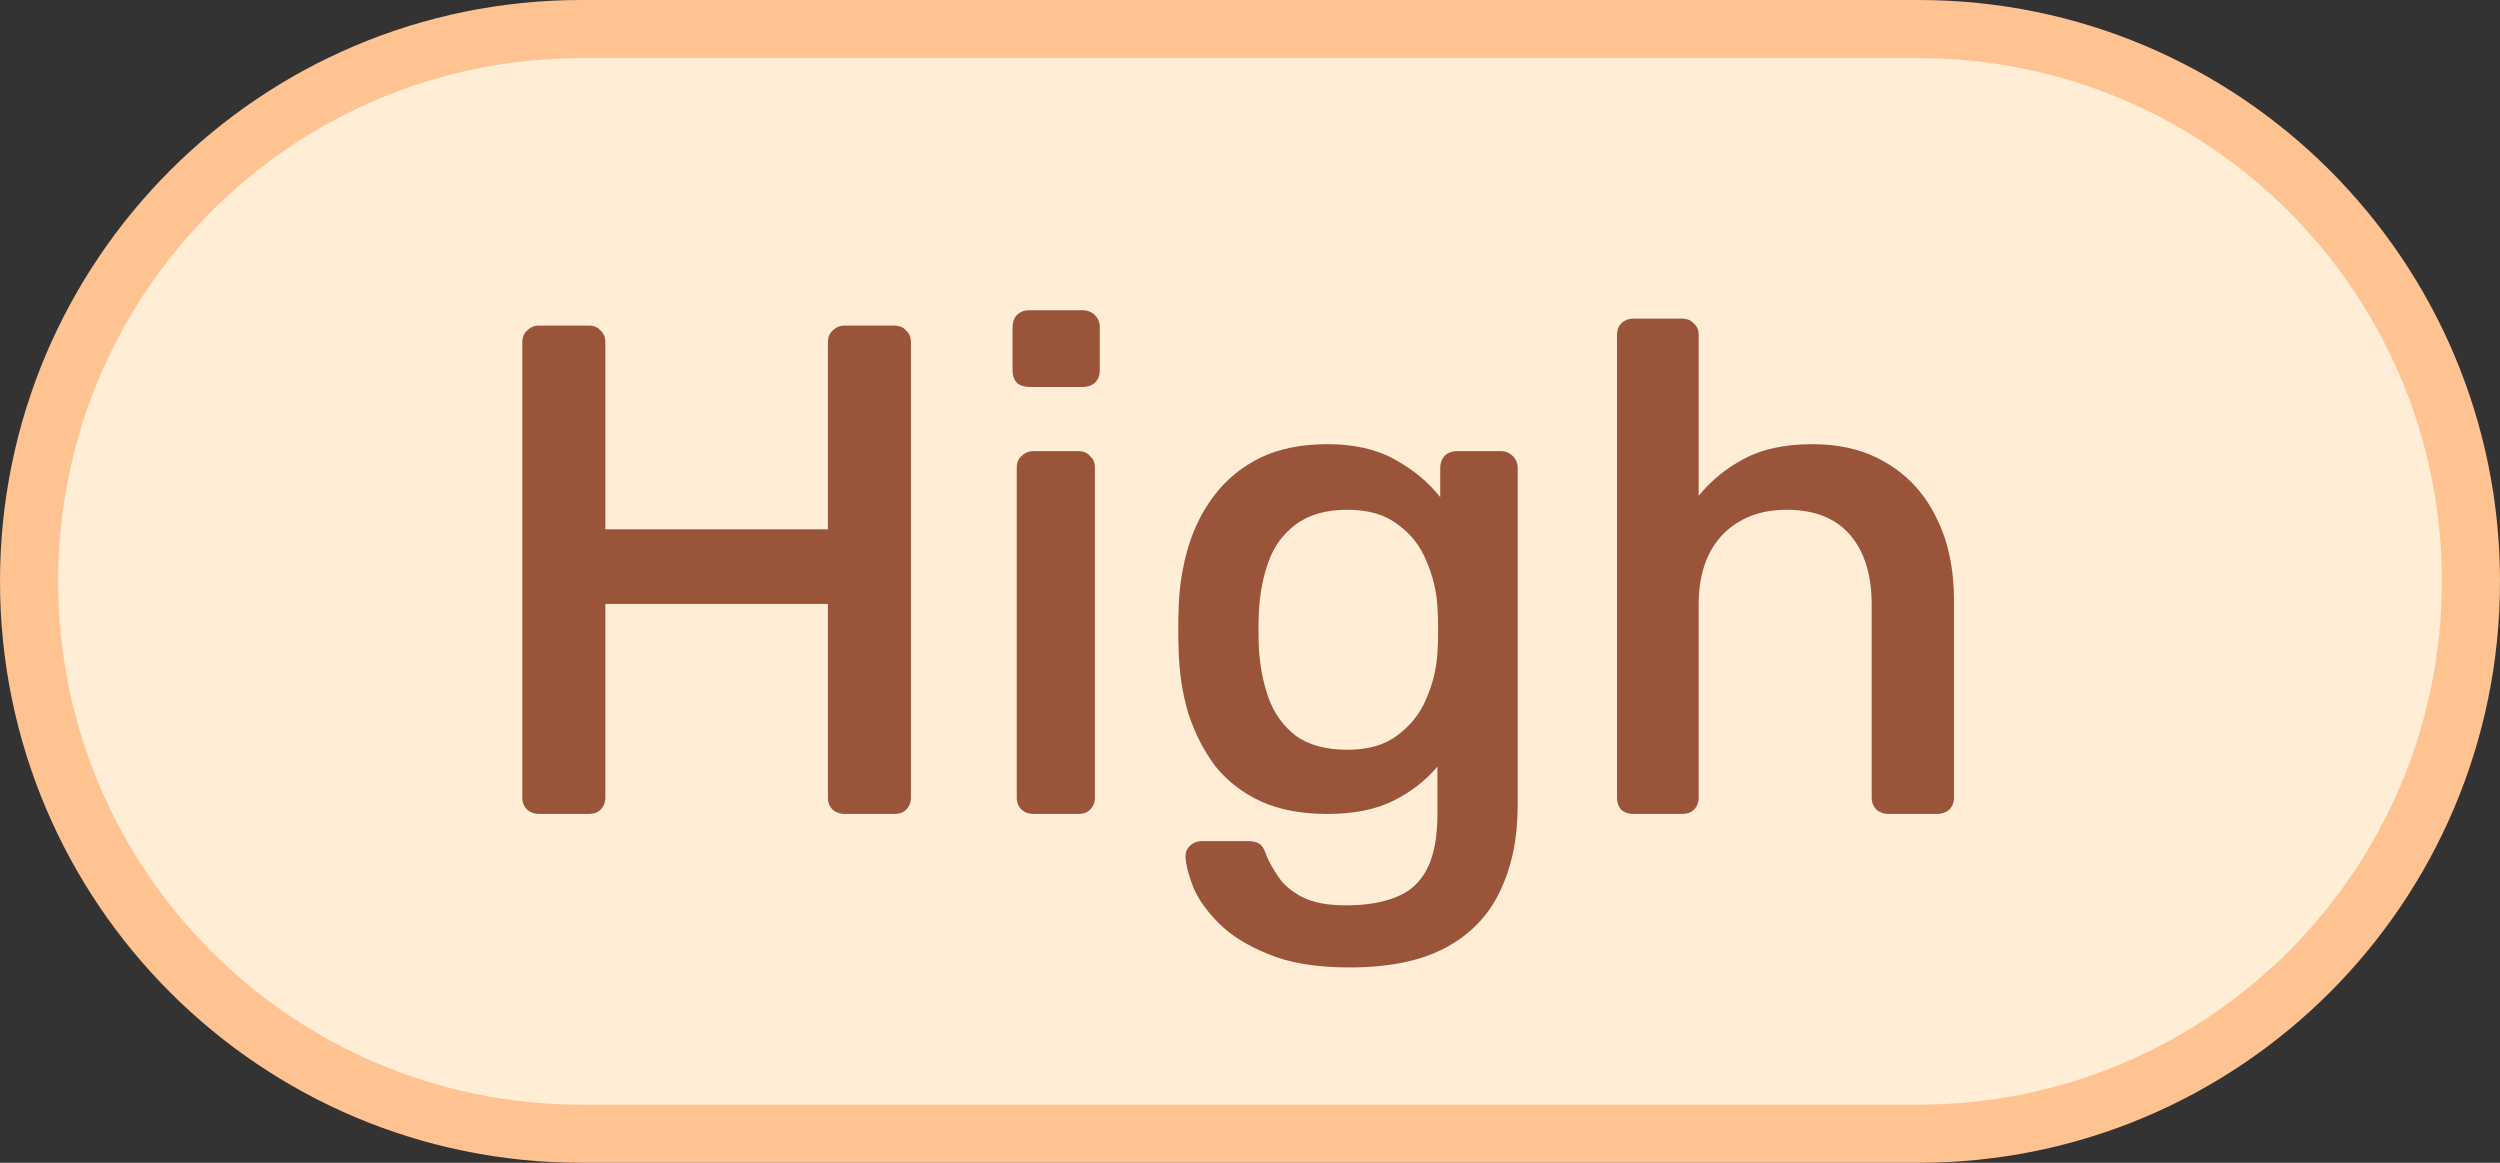 <svg width="43" height="20" viewBox="0 0 43 20" fill="none" xmlns="http://www.w3.org/2000/svg">
<rect x="0" y="0" width="43" height="20" fill="#333333" stroke="none"/>
<g clip-path="url(#clip0_18054_327)">
<path d="M10 0.5H33C38.247 0.5 42.5 4.753 42.5 10C42.5 15.247 38.247 19.5 33 19.5H10C4.753 19.5 0.5 15.247 0.5 10C0.5 4.753 4.753 0.5 10 0.5Z" fill="#FFEDD5"/>
<path d="M10 0.5H33C38.247 0.5 42.5 4.753 42.5 10C42.5 15.247 38.247 19.5 33 19.5H10C4.753 19.5 0.5 15.247 0.5 10C0.5 4.753 4.753 0.5 10 0.5Z" stroke="#FFC291"/>
<path d="M9.272 14C9.192 14 9.124 13.976 9.068 13.928C9.012 13.872 8.984 13.804 8.984 13.724V5.888C8.984 5.8 9.012 5.732 9.068 5.684C9.124 5.628 9.192 5.6 9.272 5.6H10.124C10.212 5.6 10.28 5.628 10.328 5.684C10.384 5.732 10.412 5.8 10.412 5.888V9.104H14.24V5.888C14.24 5.8 14.268 5.732 14.324 5.684C14.38 5.628 14.448 5.6 14.528 5.6H15.38C15.468 5.6 15.536 5.628 15.584 5.684C15.64 5.732 15.668 5.8 15.668 5.888V13.724C15.668 13.804 15.64 13.872 15.584 13.928C15.536 13.976 15.468 14 15.38 14H14.528C14.448 14 14.38 13.976 14.324 13.928C14.268 13.872 14.24 13.804 14.24 13.724V10.388H10.412V13.724C10.412 13.804 10.384 13.872 10.328 13.928C10.28 13.976 10.212 14 10.124 14H9.272ZM17.776 14C17.696 14 17.628 13.976 17.572 13.928C17.516 13.872 17.488 13.804 17.488 13.724V8.036C17.488 7.956 17.516 7.892 17.572 7.844C17.628 7.788 17.696 7.76 17.776 7.76H18.556C18.636 7.76 18.7 7.788 18.748 7.844C18.804 7.892 18.832 7.956 18.832 8.036V13.724C18.832 13.804 18.804 13.872 18.748 13.928C18.7 13.976 18.636 14 18.556 14H17.776ZM17.704 6.656C17.616 6.656 17.544 6.632 17.488 6.584C17.44 6.528 17.416 6.46 17.416 6.38V5.624C17.416 5.544 17.44 5.476 17.488 5.42C17.544 5.364 17.616 5.336 17.704 5.336H18.616C18.704 5.336 18.776 5.364 18.832 5.42C18.888 5.476 18.916 5.544 18.916 5.624V6.38C18.916 6.46 18.888 6.528 18.832 6.584C18.776 6.632 18.704 6.656 18.616 6.656H17.704ZM23.212 16.64C22.644 16.64 22.18 16.564 21.82 16.412C21.46 16.268 21.176 16.092 20.968 15.884C20.76 15.676 20.612 15.468 20.524 15.26C20.444 15.052 20.4 14.884 20.392 14.756C20.384 14.676 20.408 14.608 20.464 14.552C20.52 14.496 20.588 14.468 20.668 14.468H21.484C21.556 14.468 21.616 14.484 21.664 14.516C21.712 14.548 21.752 14.616 21.784 14.72C21.832 14.832 21.9 14.952 21.988 15.08C22.076 15.216 22.212 15.332 22.396 15.428C22.58 15.524 22.832 15.572 23.152 15.572C23.496 15.572 23.784 15.524 24.016 15.428C24.248 15.34 24.424 15.18 24.544 14.948C24.664 14.716 24.724 14.4 24.724 14V13.184C24.524 13.424 24.272 13.62 23.968 13.772C23.664 13.924 23.284 14 22.828 14C22.388 14 22.008 13.928 21.688 13.784C21.376 13.64 21.116 13.44 20.908 13.184C20.708 12.92 20.552 12.616 20.44 12.272C20.336 11.928 20.28 11.556 20.272 11.156C20.264 10.94 20.264 10.72 20.272 10.496C20.28 10.112 20.336 9.748 20.44 9.404C20.544 9.06 20.7 8.756 20.908 8.492C21.116 8.228 21.376 8.02 21.688 7.868C22.008 7.716 22.388 7.64 22.828 7.64C23.292 7.64 23.68 7.728 23.992 7.904C24.312 8.08 24.572 8.296 24.772 8.552V8.048C24.772 7.968 24.796 7.9 24.844 7.844C24.9 7.788 24.972 7.76 25.06 7.76H25.816C25.896 7.76 25.964 7.788 26.02 7.844C26.076 7.9 26.104 7.968 26.104 8.048V13.856C26.104 14.416 26.004 14.904 25.804 15.32C25.612 15.736 25.304 16.06 24.88 16.292C24.456 16.524 23.9 16.64 23.212 16.64ZM23.176 12.896C23.536 12.896 23.824 12.812 24.04 12.644C24.264 12.476 24.428 12.268 24.532 12.02C24.644 11.764 24.708 11.5 24.724 11.228C24.732 11.124 24.736 10.992 24.736 10.832C24.736 10.664 24.732 10.532 24.724 10.436C24.708 10.164 24.644 9.9 24.532 9.644C24.428 9.388 24.264 9.18 24.04 9.02C23.824 8.852 23.536 8.768 23.176 8.768C22.808 8.768 22.512 8.852 22.288 9.02C22.072 9.18 21.916 9.392 21.82 9.656C21.724 9.92 21.668 10.212 21.652 10.532C21.644 10.732 21.644 10.932 21.652 11.132C21.668 11.444 21.724 11.736 21.82 12.008C21.916 12.272 22.072 12.488 22.288 12.656C22.512 12.816 22.808 12.896 23.176 12.896ZM28.101 14C28.013 14 27.941 13.976 27.885 13.928C27.837 13.872 27.813 13.804 27.813 13.724V5.756C27.813 5.676 27.837 5.612 27.885 5.564C27.941 5.508 28.013 5.48 28.101 5.48H28.929C29.017 5.48 29.085 5.508 29.133 5.564C29.189 5.612 29.217 5.676 29.217 5.756V8.528C29.433 8.264 29.693 8.052 29.997 7.892C30.309 7.724 30.701 7.64 31.173 7.64C31.677 7.64 32.109 7.752 32.469 7.976C32.837 8.2 33.117 8.512 33.309 8.912C33.509 9.312 33.609 9.788 33.609 10.34V13.724C33.609 13.804 33.581 13.872 33.525 13.928C33.469 13.976 33.401 14 33.321 14H32.481C32.401 14 32.333 13.976 32.277 13.928C32.221 13.872 32.193 13.804 32.193 13.724V10.4C32.193 9.888 32.069 9.488 31.821 9.2C31.573 8.912 31.209 8.768 30.729 8.768C30.273 8.768 29.905 8.912 29.625 9.2C29.353 9.488 29.217 9.888 29.217 10.4V13.724C29.217 13.804 29.189 13.872 29.133 13.928C29.085 13.976 29.017 14 28.929 14H28.101Z" fill="#99543A"/>
</g>
<defs>
<clipPath id="clip0_18054_327">
<rect width="43" height="20" fill="white"/>
</clipPath>
</defs>
</svg>

